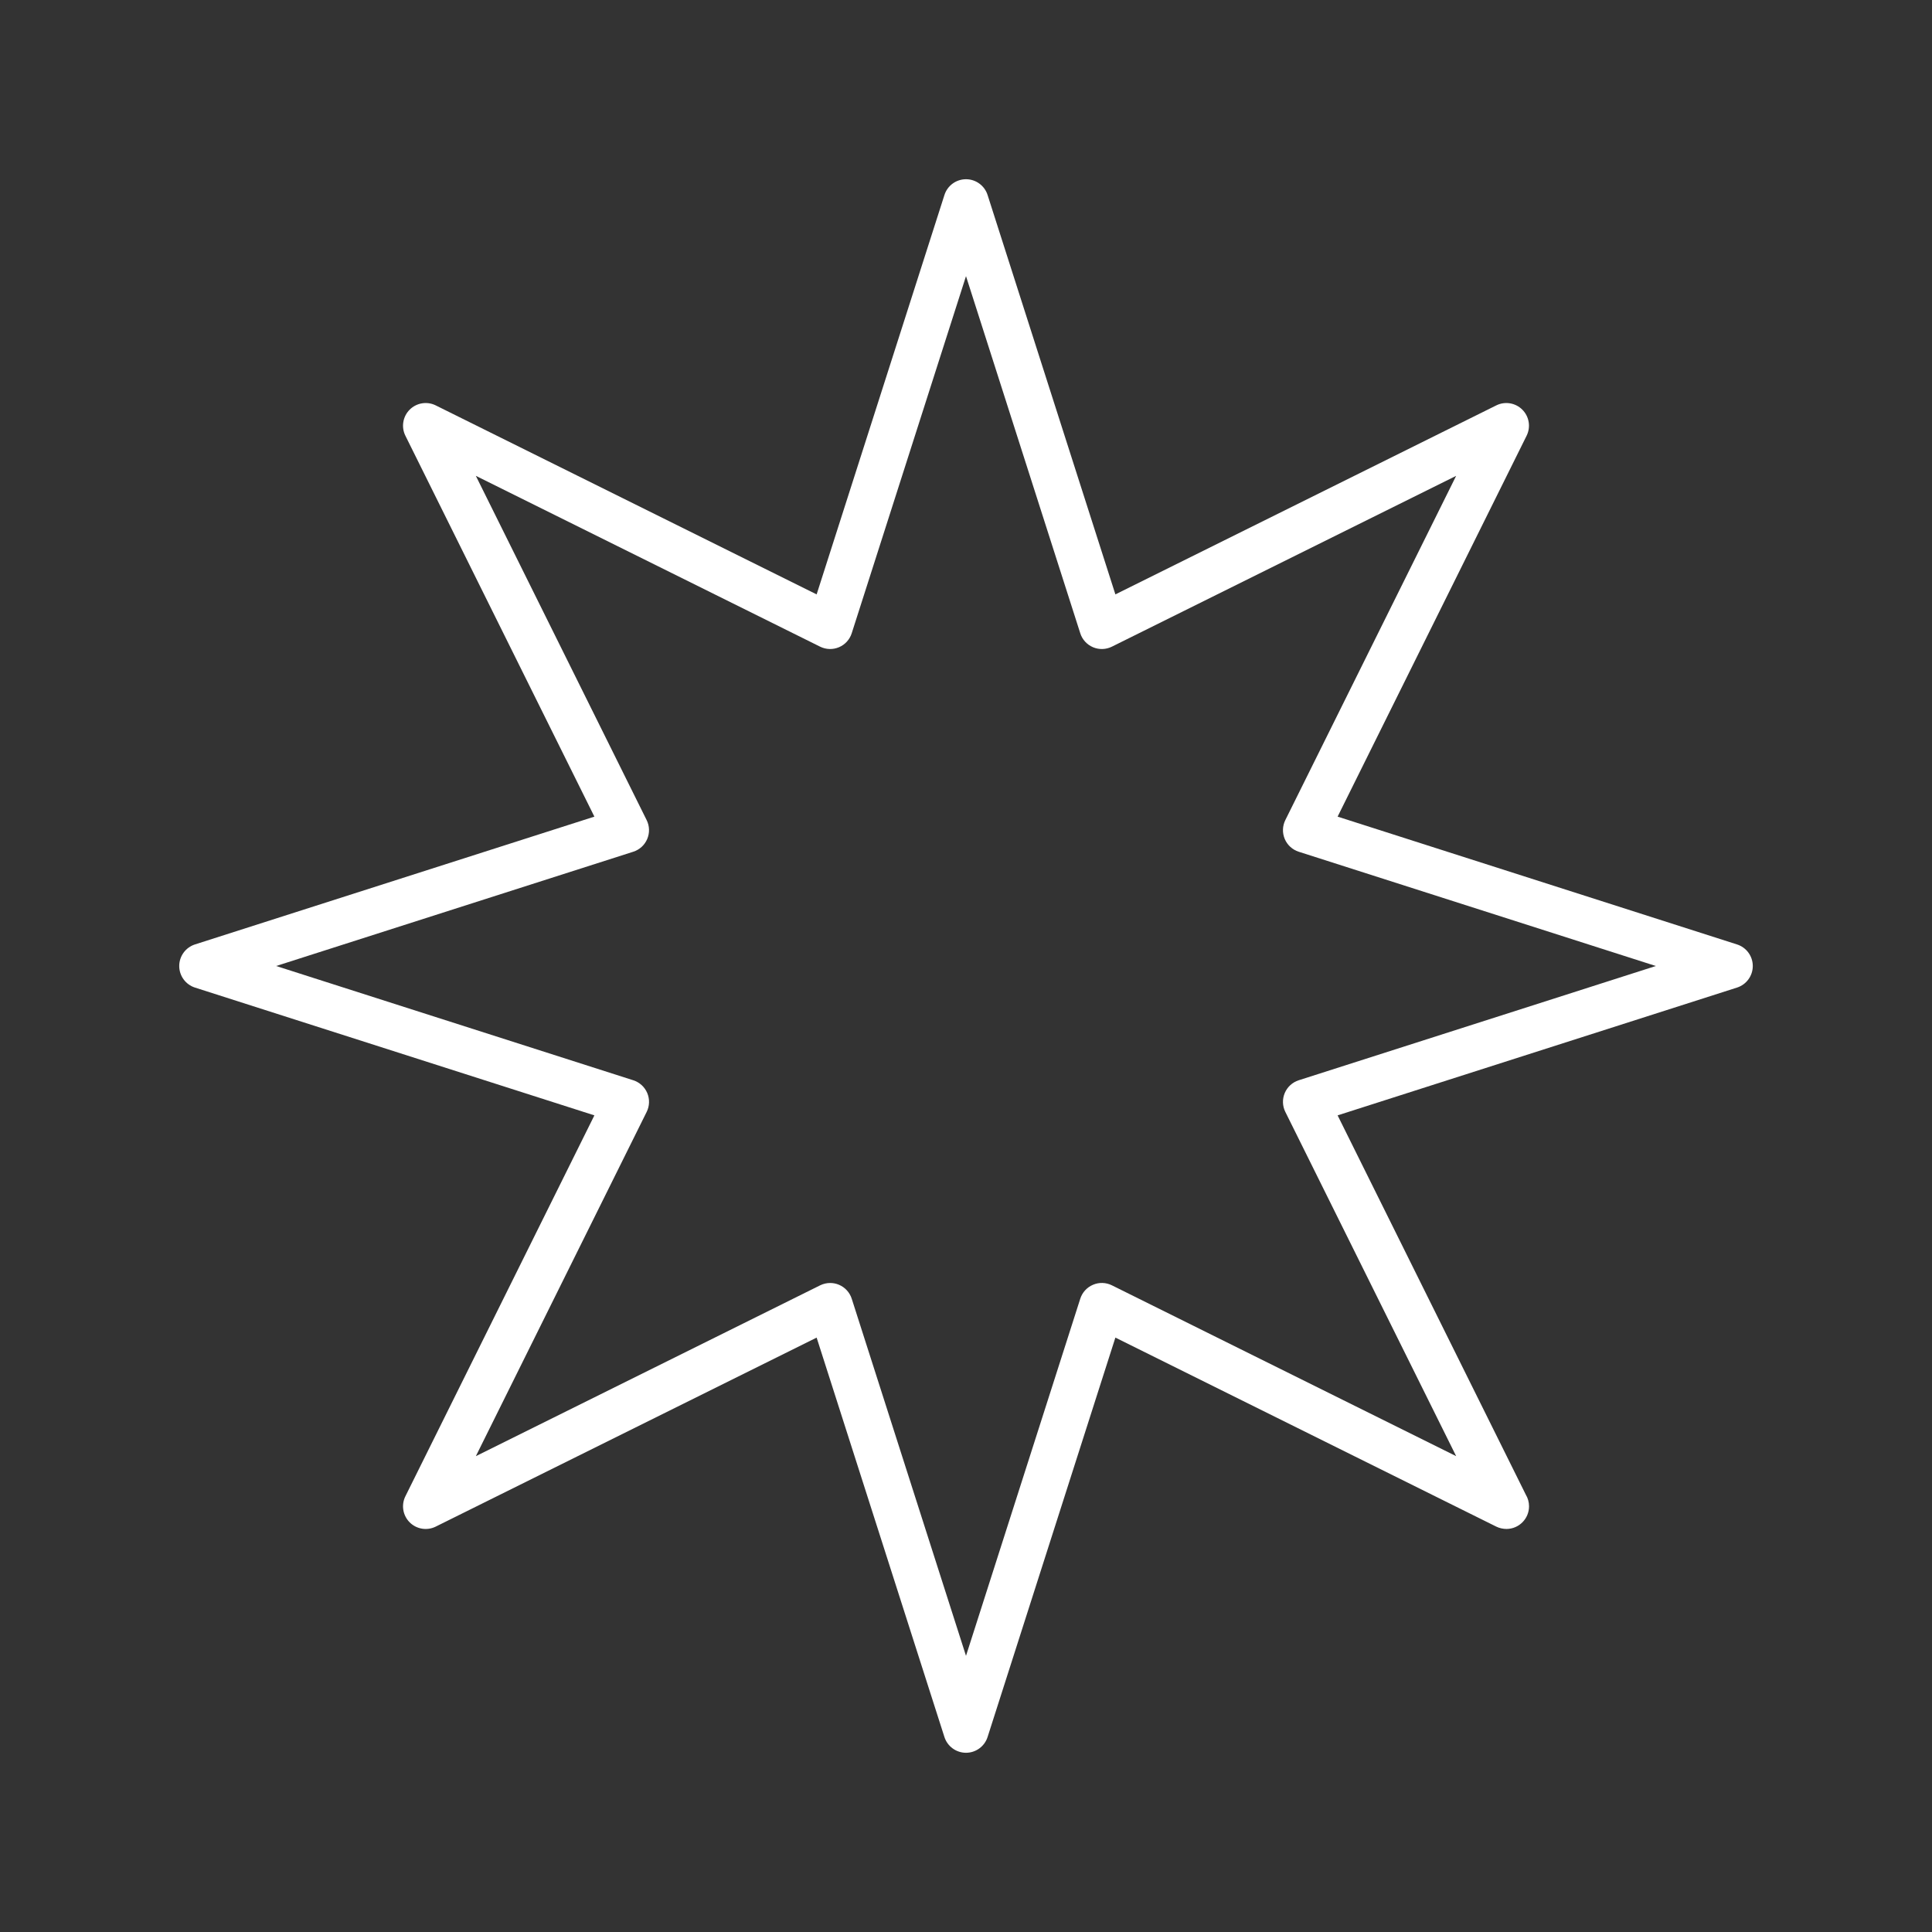 <svg xmlns="http://www.w3.org/2000/svg" width="96" height="96" viewBox="0 0 96 96" fill="none"><rect x="0" y="0" width="96" height="96" fill="#333333" stroke="none"/><path d="M48 87.094C47.511 87.094 47.078 86.778 46.928 86.312L40.578 66.465L21.652 75.856C21.219 76.071 20.698 75.986 20.356 75.644C20.015 75.302 19.929 74.781 20.144 74.348L29.535 55.422L9.688 49.072C9.222 48.922 8.906 48.489 8.906 48C8.906 47.511 9.222 47.078 9.688 46.928L29.535 40.578L20.144 21.652C19.929 21.219 20.015 20.698 20.356 20.356C20.698 20.015 21.219 19.929 21.652 20.144L40.578 29.535L46.929 9.688C47.078 9.222 47.511 8.906 48 8.906C48.489 8.906 48.922 9.222 49.072 9.688L55.423 29.535L74.349 20.144C74.782 19.929 75.303 20.015 75.644 20.356C75.986 20.698 76.071 21.219 75.856 21.652L66.465 40.578L86.313 46.929C86.778 47.078 87.095 47.511 87.095 48C87.095 48.489 86.778 48.923 86.312 49.072L66.465 55.422L75.817 74.27C75.919 74.439 75.977 74.636 75.977 74.848C75.977 75.467 75.477 75.969 74.859 75.973C74.683 75.971 74.511 75.936 74.348 75.856L55.423 66.464L49.072 86.312C48.922 86.778 48.489 87.094 48 87.094ZM41.251 63.751C41.4 63.751 41.549 63.78 41.689 63.84C41.991 63.968 42.222 64.221 42.322 64.533L48 82.278L53.678 64.532C53.778 64.219 54.01 63.966 54.312 63.839C54.613 63.71 54.956 63.721 55.25 63.867L72.356 72.355L63.867 55.249C63.721 54.956 63.711 54.613 63.839 54.311C63.967 54.009 64.22 53.778 64.532 53.678L82.278 48L64.532 42.322C64.22 42.222 63.966 41.99 63.839 41.689C63.711 41.386 63.721 41.044 63.867 40.75L72.355 23.645L55.25 32.132C54.956 32.278 54.613 32.288 54.312 32.161C54.01 32.033 53.778 31.78 53.678 31.467L48 13.722L42.321 31.467C42.221 31.78 41.99 32.033 41.688 32.16C41.386 32.288 41.044 32.278 40.75 32.132L23.644 23.644L32.132 40.751C32.278 41.044 32.288 41.387 32.16 41.689C32.032 41.991 31.779 42.222 31.467 42.322L13.722 48L31.468 53.678C31.78 53.778 32.033 54.009 32.161 54.311C32.289 54.613 32.279 54.956 32.133 55.249L23.645 72.356L40.751 63.868C40.908 63.79 41.079 63.751 41.251 63.751Z" fill="white"></path></svg>